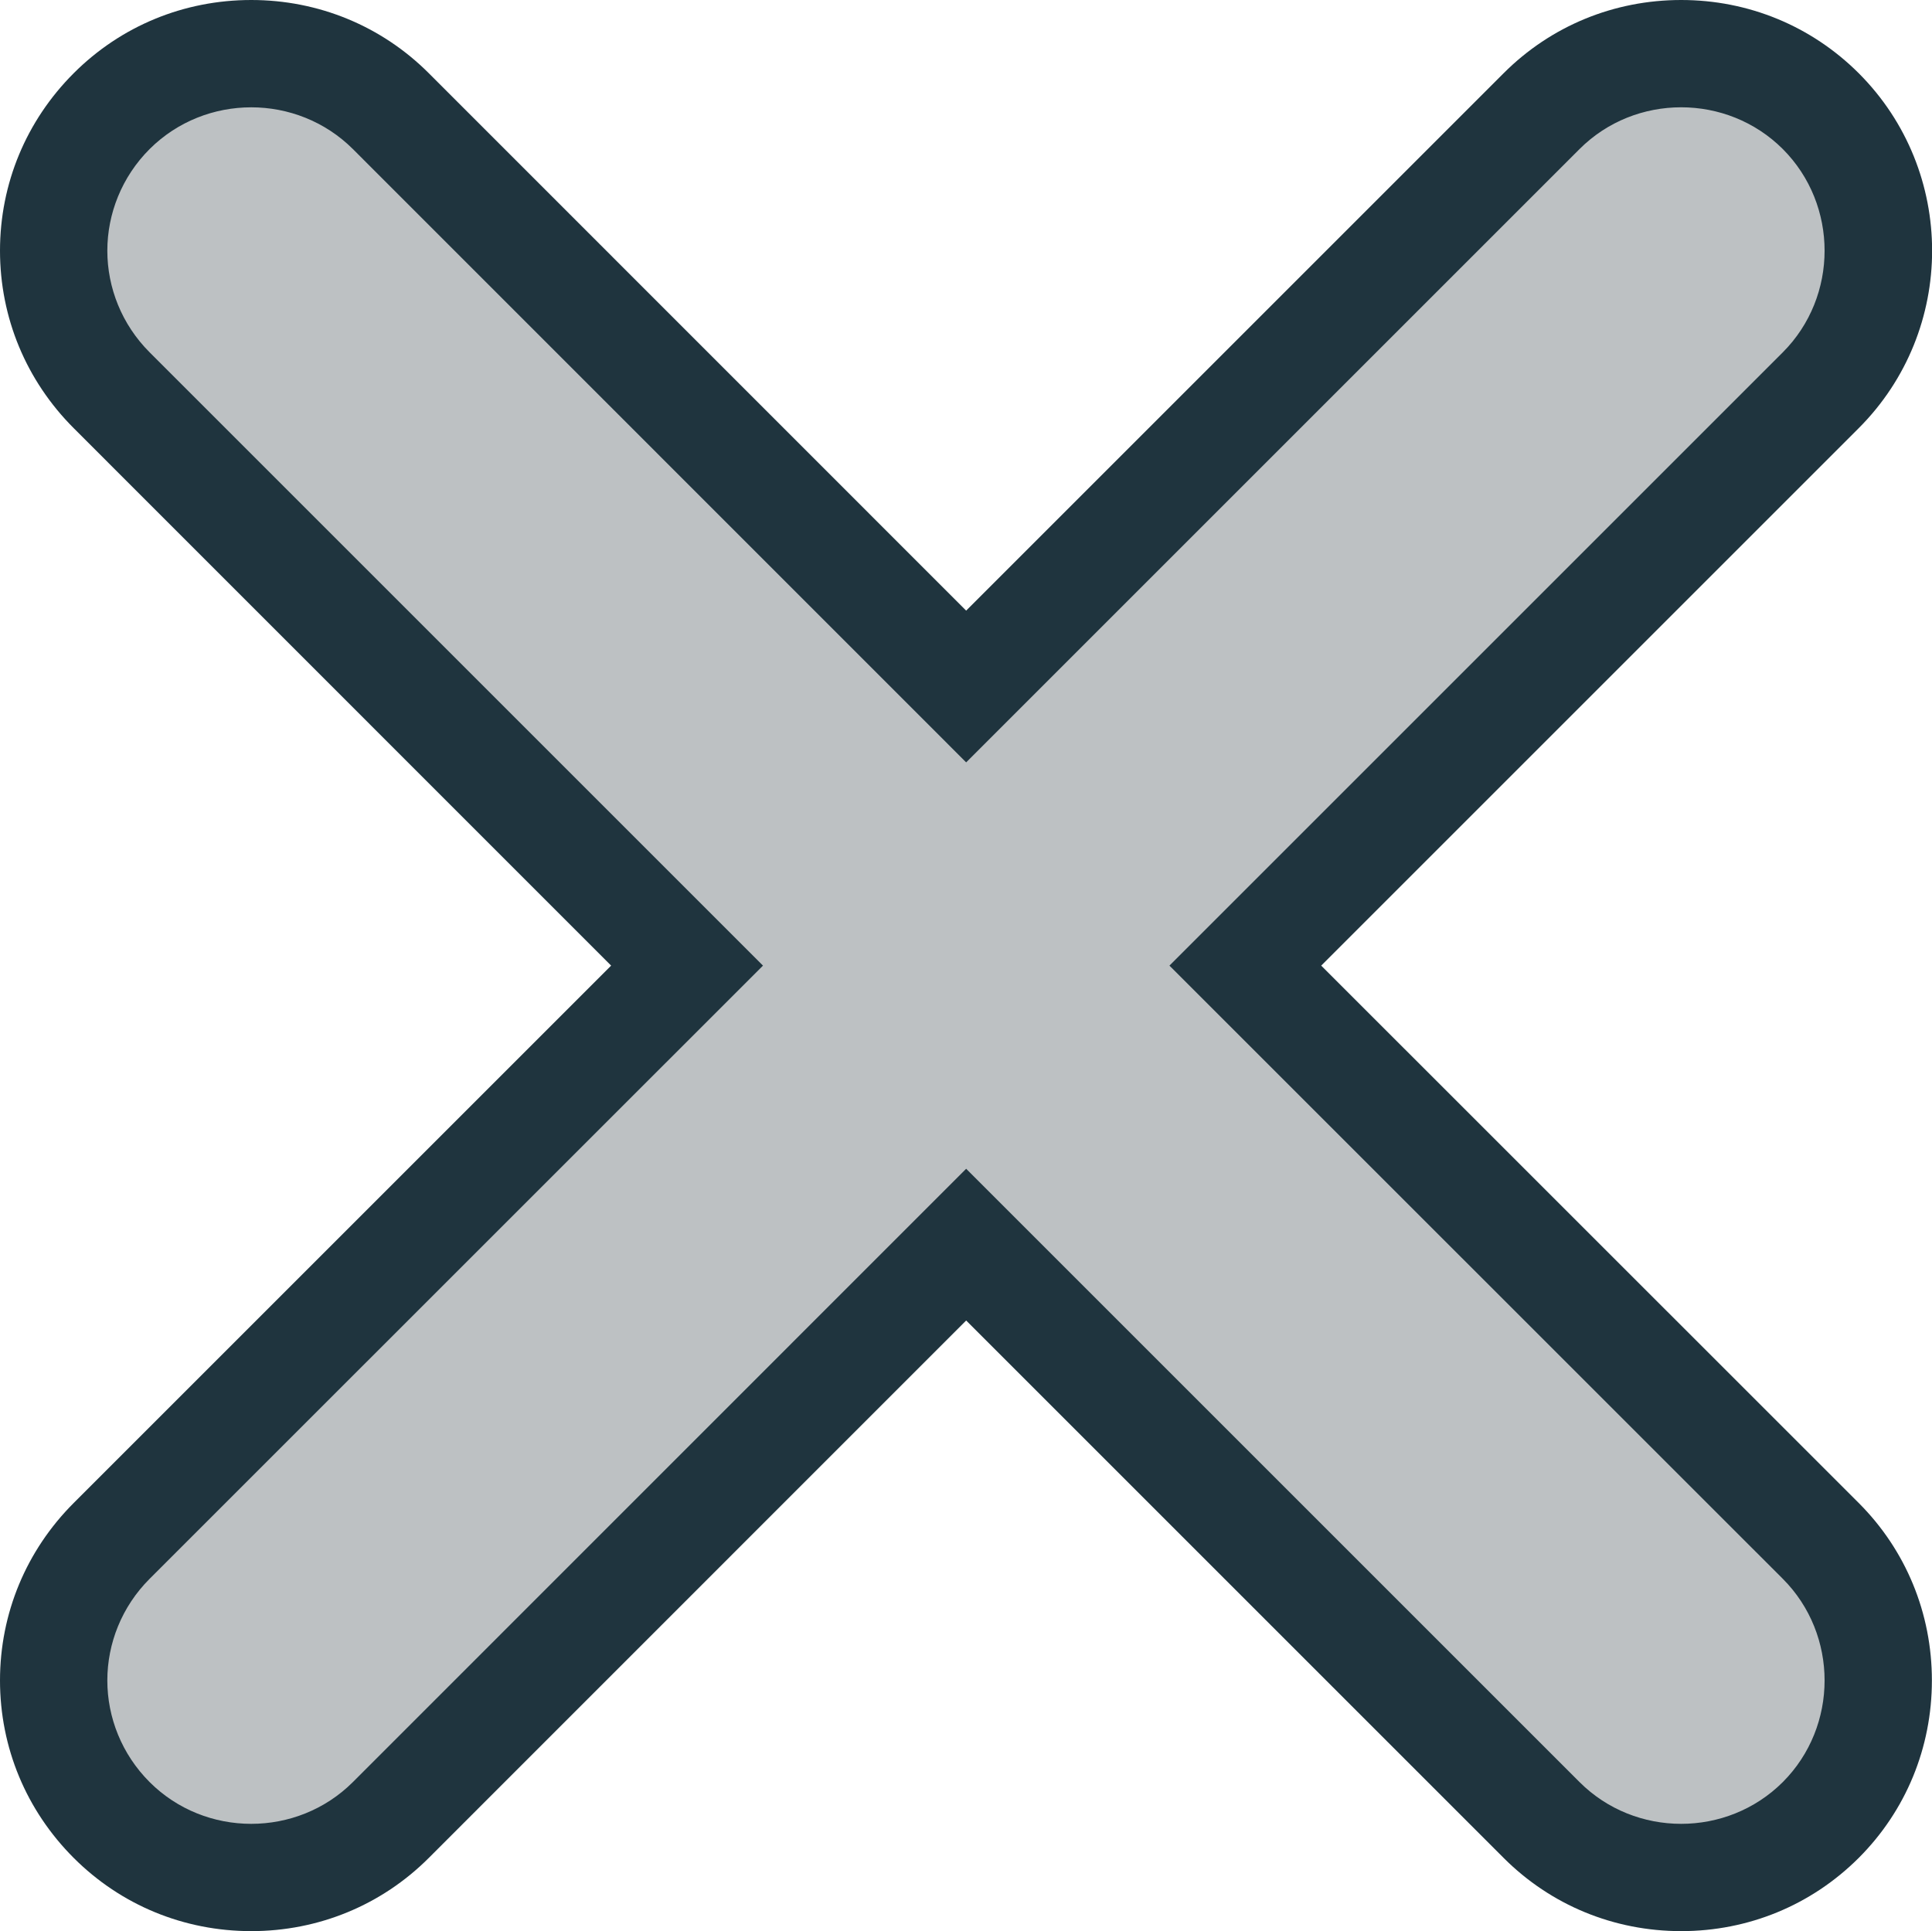 <svg xmlns="http://www.w3.org/2000/svg" width="18.001" height="17.996" viewBox="0 0 18.001 17.996">
  <g id="Icon_ionic-ios-close" data-name="Icon ionic-ios-close" transform="translate(-10.285 -10.289)" fill="#bdc1c3" stroke-linejoin="round">
    <path d="M 25.949 27.784 C 25.456 27.784 24.994 27.594 24.648 27.248 L 19.287 21.887 L 13.926 27.248 C 13.581 27.594 13.119 27.784 12.626 27.784 C 12.133 27.784 11.671 27.594 11.325 27.248 C 10.977 26.9 10.785 26.438 10.785 25.948 C 10.785 25.458 10.977 24.996 11.325 24.648 L 16.686 19.287 L 11.325 13.926 C 10.977 13.577 10.785 13.115 10.785 12.625 C 10.785 12.135 10.977 11.673 11.325 11.325 C 11.671 10.979 12.133 10.789 12.626 10.789 C 13.119 10.789 13.581 10.979 13.926 11.325 L 19.287 16.686 L 24.648 11.325 C 24.994 10.979 25.456 10.789 25.949 10.789 C 26.442 10.789 26.903 10.979 27.249 11.325 C 27.966 12.042 27.966 13.209 27.249 13.926 L 21.888 19.287 L 27.249 24.648 C 27.595 24.993 27.785 25.455 27.785 25.948 C 27.785 26.441 27.595 26.903 27.249 27.248 C 26.903 27.594 26.442 27.784 25.949 27.784 Z" stroke="none"/>
    <path d="M 12.626 11.289 C 12.282 11.289 11.939 11.419 11.679 11.678 C 11.419 11.938 11.285 12.282 11.285 12.625 C 11.285 12.969 11.419 13.312 11.679 13.572 L 17.394 19.287 L 11.679 25.001 C 11.419 25.261 11.285 25.604 11.285 25.948 C 11.285 26.292 11.419 26.635 11.679 26.895 C 12.198 27.414 13.053 27.414 13.573 26.895 L 19.287 21.18 L 25.002 26.895 C 25.521 27.414 26.376 27.414 26.896 26.895 C 27.415 26.375 27.415 25.521 26.896 25.001 L 21.181 19.287 L 26.896 13.572 C 27.415 13.052 27.415 12.198 26.896 11.678 C 26.376 11.159 25.521 11.159 25.002 11.678 L 19.287 17.393 L 13.573 11.678 C 13.313 11.419 12.969 11.289 12.626 11.289 M 12.626 10.289 C 13.252 10.289 13.84 10.531 14.28 10.971 L 19.287 15.979 L 24.295 10.971 C 24.735 10.531 25.322 10.289 25.949 10.289 C 26.575 10.289 27.162 10.531 27.603 10.971 C 28.515 11.883 28.515 13.367 27.603 14.279 L 22.595 19.287 L 27.603 24.294 C 28.043 24.734 28.285 25.322 28.285 25.948 C 28.285 26.574 28.043 27.162 27.603 27.602 C 27.162 28.042 26.575 28.284 25.949 28.284 C 25.322 28.284 24.735 28.042 24.295 27.602 L 19.287 22.594 L 14.28 27.602 C 13.84 28.042 13.252 28.284 12.626 28.284 C 11.999 28.284 11.412 28.042 10.972 27.602 C 10.529 27.159 10.285 26.572 10.285 25.948 C 10.285 25.324 10.529 24.737 10.972 24.294 L 15.979 19.287 L 10.972 14.279 C 10.529 13.836 10.285 13.249 10.285 12.625 C 10.285 12.001 10.529 11.414 10.972 10.971 C 11.412 10.531 11.999 10.289 12.626 10.289 Z" stroke="none" fill="#1f343e"/>
  </g>
</svg>
